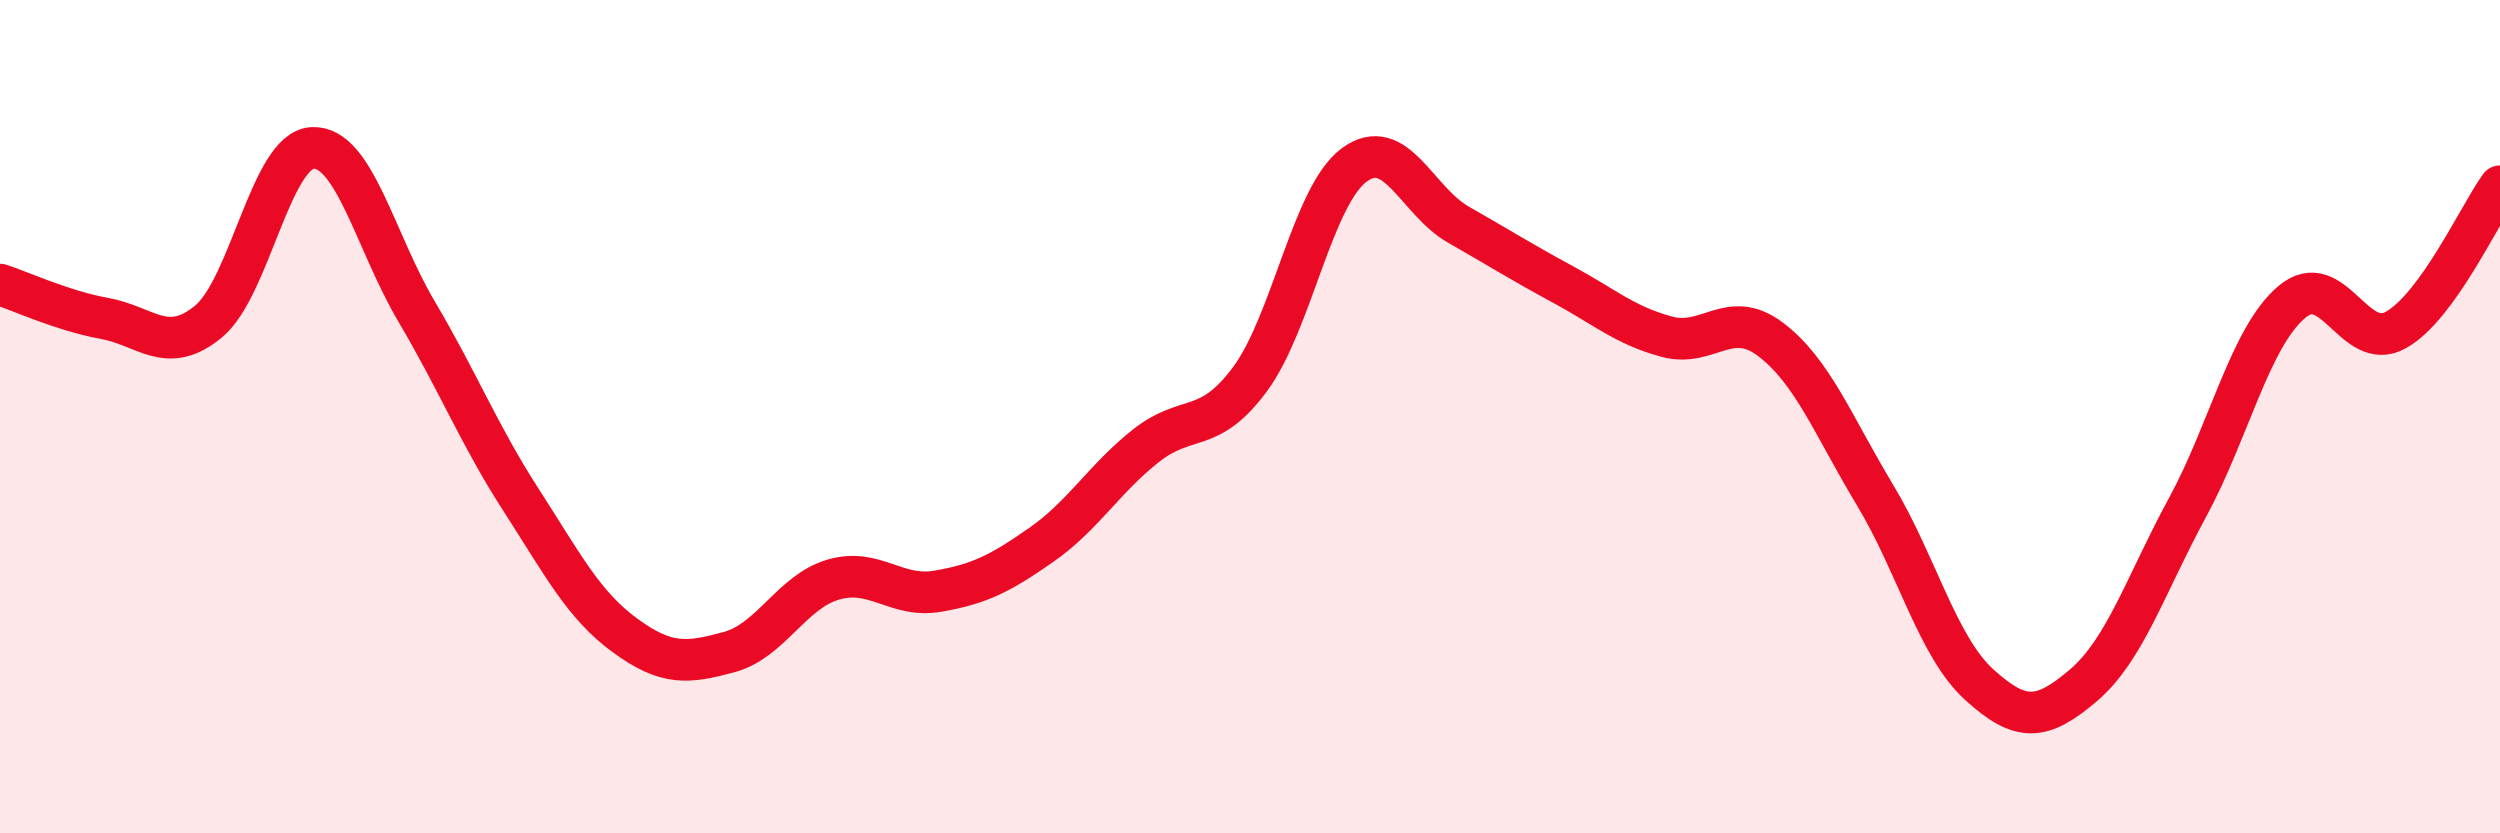 
    <svg width="60" height="20" viewBox="0 0 60 20" xmlns="http://www.w3.org/2000/svg">
      <path
        d="M 0,6.83 C 0.5,6.99 1.5,7.46 2.5,7.64 C 3.5,7.82 4,8.54 5,7.72 C 6,6.9 6.5,3.6 7.5,3.55 C 8.5,3.5 9,5.79 10,7.48 C 11,9.17 11.5,10.44 12.5,11.99 C 13.5,13.54 14,14.52 15,15.25 C 16,15.98 16.5,15.92 17.5,15.65 C 18.5,15.38 19,14.2 20,13.91 C 21,13.62 21.5,14.36 22.5,14.19 C 23.5,14.02 24,13.77 25,13.07 C 26,12.37 26.5,11.49 27.5,10.7 C 28.5,9.91 29,10.45 30,9.1 C 31,7.75 31.5,4.7 32.5,3.96 C 33.5,3.22 34,4.82 35,5.39 C 36,5.96 36.5,6.28 37.5,6.82 C 38.5,7.36 39,7.81 40,8.08 C 41,8.35 41.5,7.39 42.5,8.15 C 43.5,8.91 44,10.22 45,11.88 C 46,13.54 46.5,15.52 47.5,16.43 C 48.5,17.34 49,17.3 50,16.45 C 51,15.6 51.5,14.02 52.5,12.18 C 53.5,10.34 54,8.1 55,7.25 C 56,6.4 56.5,8.48 57.5,7.92 C 58.5,7.36 59.5,5.16 60,4.47L60 20L0 20Z"
        fill="#EB0A25"
        opacity="0.1"
        stroke-linecap="round"
        stroke-linejoin="round"
      />
      <path
        d="M 0,6.83 C 0.5,6.99 1.5,7.46 2.5,7.64 C 3.5,7.82 4,8.54 5,7.72 C 6,6.9 6.5,3.6 7.5,3.55 C 8.5,3.5 9,5.79 10,7.48 C 11,9.17 11.5,10.44 12.5,11.99 C 13.5,13.54 14,14.52 15,15.25 C 16,15.98 16.5,15.92 17.5,15.65 C 18.5,15.38 19,14.2 20,13.91 C 21,13.62 21.5,14.36 22.5,14.19 C 23.5,14.02 24,13.77 25,13.07 C 26,12.37 26.5,11.49 27.5,10.7 C 28.5,9.91 29,10.45 30,9.1 C 31,7.75 31.5,4.7 32.5,3.96 C 33.5,3.22 34,4.82 35,5.39 C 36,5.96 36.5,6.28 37.5,6.82 C 38.5,7.36 39,7.81 40,8.08 C 41,8.35 41.5,7.39 42.5,8.15 C 43.5,8.91 44,10.22 45,11.88 C 46,13.54 46.5,15.52 47.5,16.43 C 48.5,17.34 49,17.3 50,16.45 C 51,15.6 51.5,14.02 52.5,12.18 C 53.5,10.34 54,8.1 55,7.25 C 56,6.4 56.5,8.48 57.5,7.92 C 58.5,7.36 59.5,5.16 60,4.47"
        stroke="#EB0A25"
        stroke-width="1"
        fill="none"
        stroke-linecap="round"
        stroke-linejoin="round"
      />
    </svg>
  